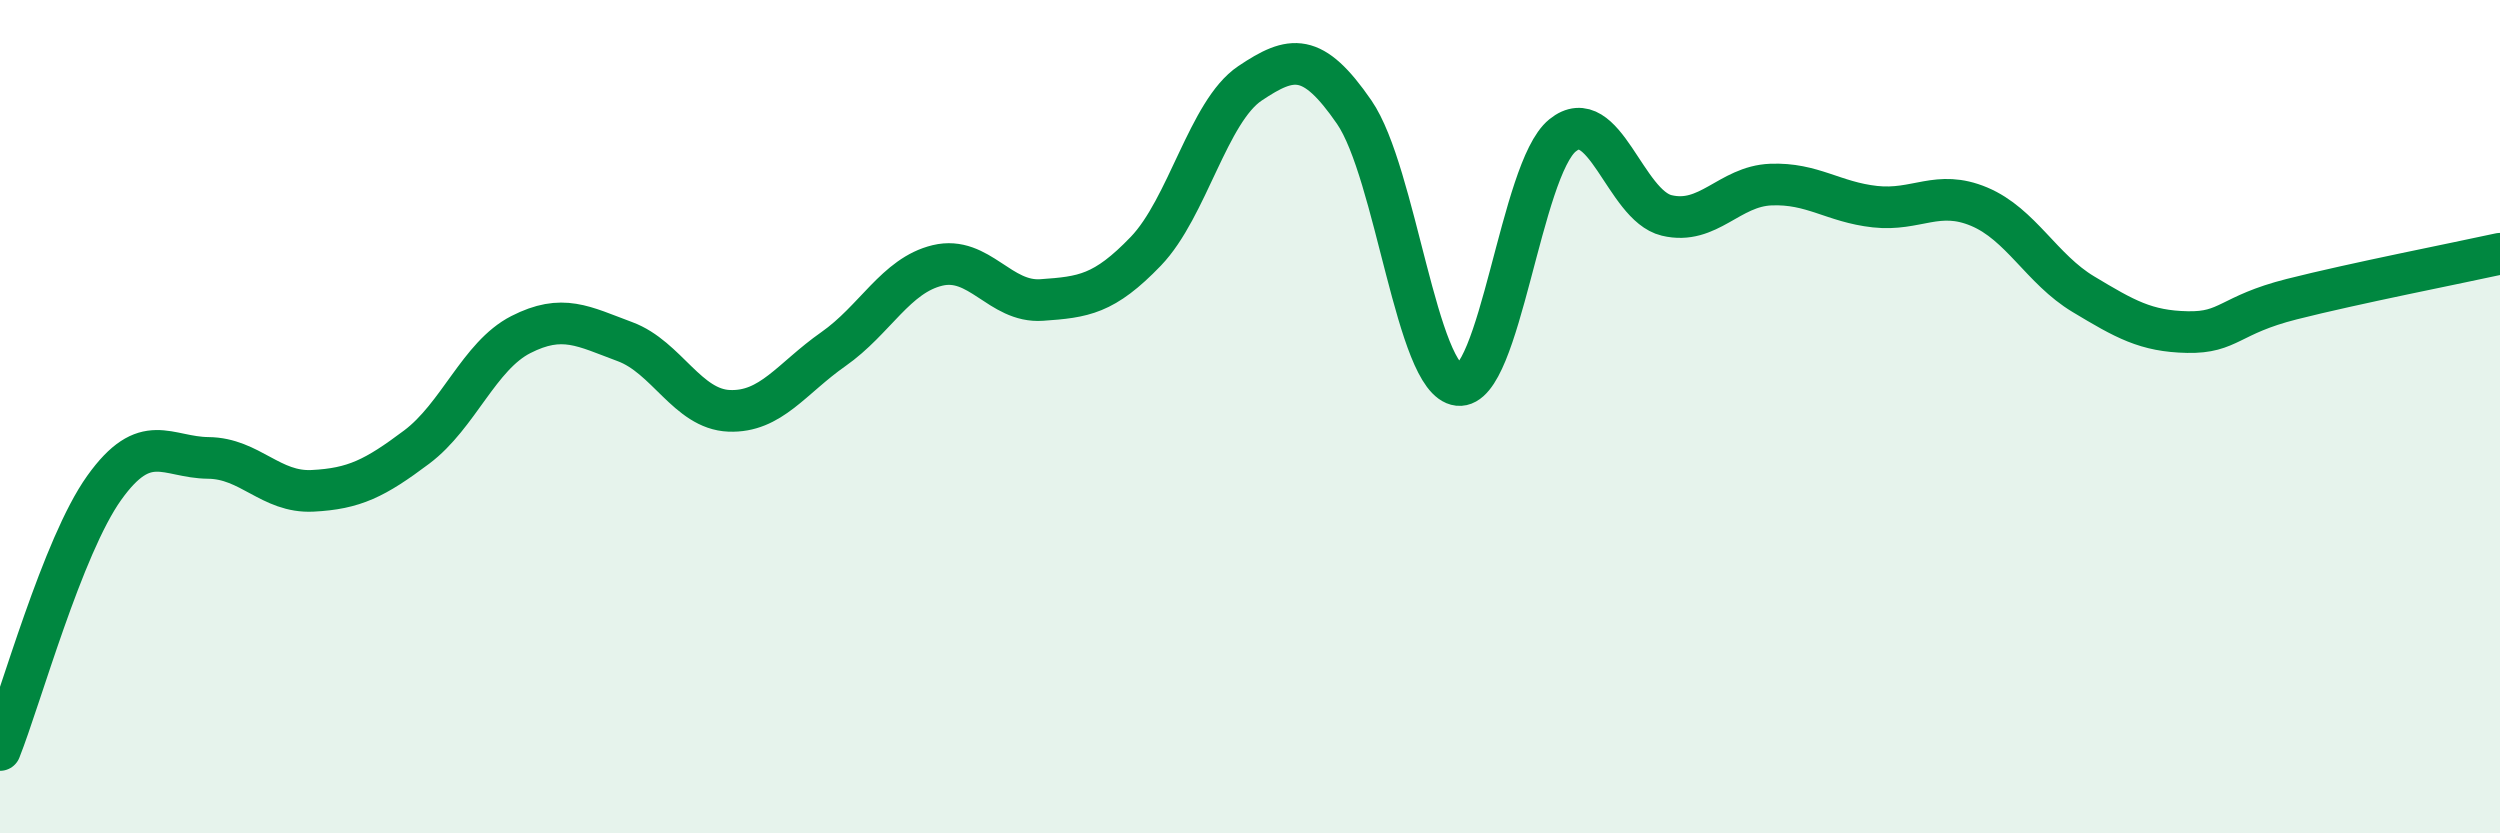 
    <svg width="60" height="20" viewBox="0 0 60 20" xmlns="http://www.w3.org/2000/svg">
      <path
        d="M 0,18 C 0.5,16.74 1.5,13.11 2.5,11.71 C 3.5,10.31 4,10.98 5,10.99 C 6,11 6.5,11.83 7.5,11.78 C 8.5,11.73 9,11.48 10,10.73 C 11,9.98 11.5,8.54 12.5,8.03 C 13.5,7.52 14,7.83 15,8.2 C 16,8.57 16.5,9.82 17.5,9.86 C 18.5,9.9 19,9.08 20,8.38 C 21,7.68 21.5,6.61 22.5,6.37 C 23.5,6.13 24,7.27 25,7.2 C 26,7.13 26.5,7.07 27.5,6.03 C 28.5,4.99 29,2.67 30,2 C 31,1.33 31.5,1.24 32.5,2.69 C 33.5,4.14 34,9.13 35,9.24 C 36,9.35 36.5,4.06 37.5,3.25 C 38.5,2.44 39,4.93 40,5.17 C 41,5.41 41.5,4.47 42.5,4.43 C 43.5,4.39 44,4.85 45,4.96 C 46,5.07 46.5,4.54 47.5,4.96 C 48.5,5.38 49,6.46 50,7.06 C 51,7.66 51.5,7.95 52.5,7.97 C 53.5,7.99 53.5,7.56 55,7.18 C 56.5,6.8 59,6.31 60,6.09L60 20L0 20Z"
        fill="#008740"
        opacity="0.1"
        stroke-linecap="round"
        stroke-linejoin="round"
      />
      <path
        d="M 0,18 C 0.5,16.74 1.5,13.11 2.5,11.71 C 3.5,10.31 4,10.98 5,10.99 C 6,11 6.5,11.83 7.5,11.78 C 8.5,11.73 9,11.48 10,10.73 C 11,9.98 11.5,8.54 12.5,8.03 C 13.5,7.52 14,7.83 15,8.2 C 16,8.57 16.5,9.82 17.5,9.86 C 18.5,9.9 19,9.08 20,8.38 C 21,7.68 21.5,6.61 22.5,6.37 C 23.5,6.13 24,7.27 25,7.2 C 26,7.13 26.5,7.07 27.5,6.03 C 28.5,4.99 29,2.67 30,2 C 31,1.33 31.5,1.24 32.5,2.69 C 33.5,4.14 34,9.13 35,9.24 C 36,9.35 36.5,4.06 37.5,3.25 C 38.5,2.44 39,4.93 40,5.17 C 41,5.41 41.5,4.47 42.5,4.43 C 43.5,4.39 44,4.85 45,4.96 C 46,5.07 46.5,4.54 47.5,4.96 C 48.5,5.38 49,6.46 50,7.06 C 51,7.66 51.5,7.95 52.5,7.97 C 53.5,7.99 53.5,7.56 55,7.18 C 56.5,6.8 59,6.31 60,6.09"
        stroke="#008740"
        stroke-width="1"
        fill="none"
        stroke-linecap="round"
        stroke-linejoin="round"
      />
    </svg>
  